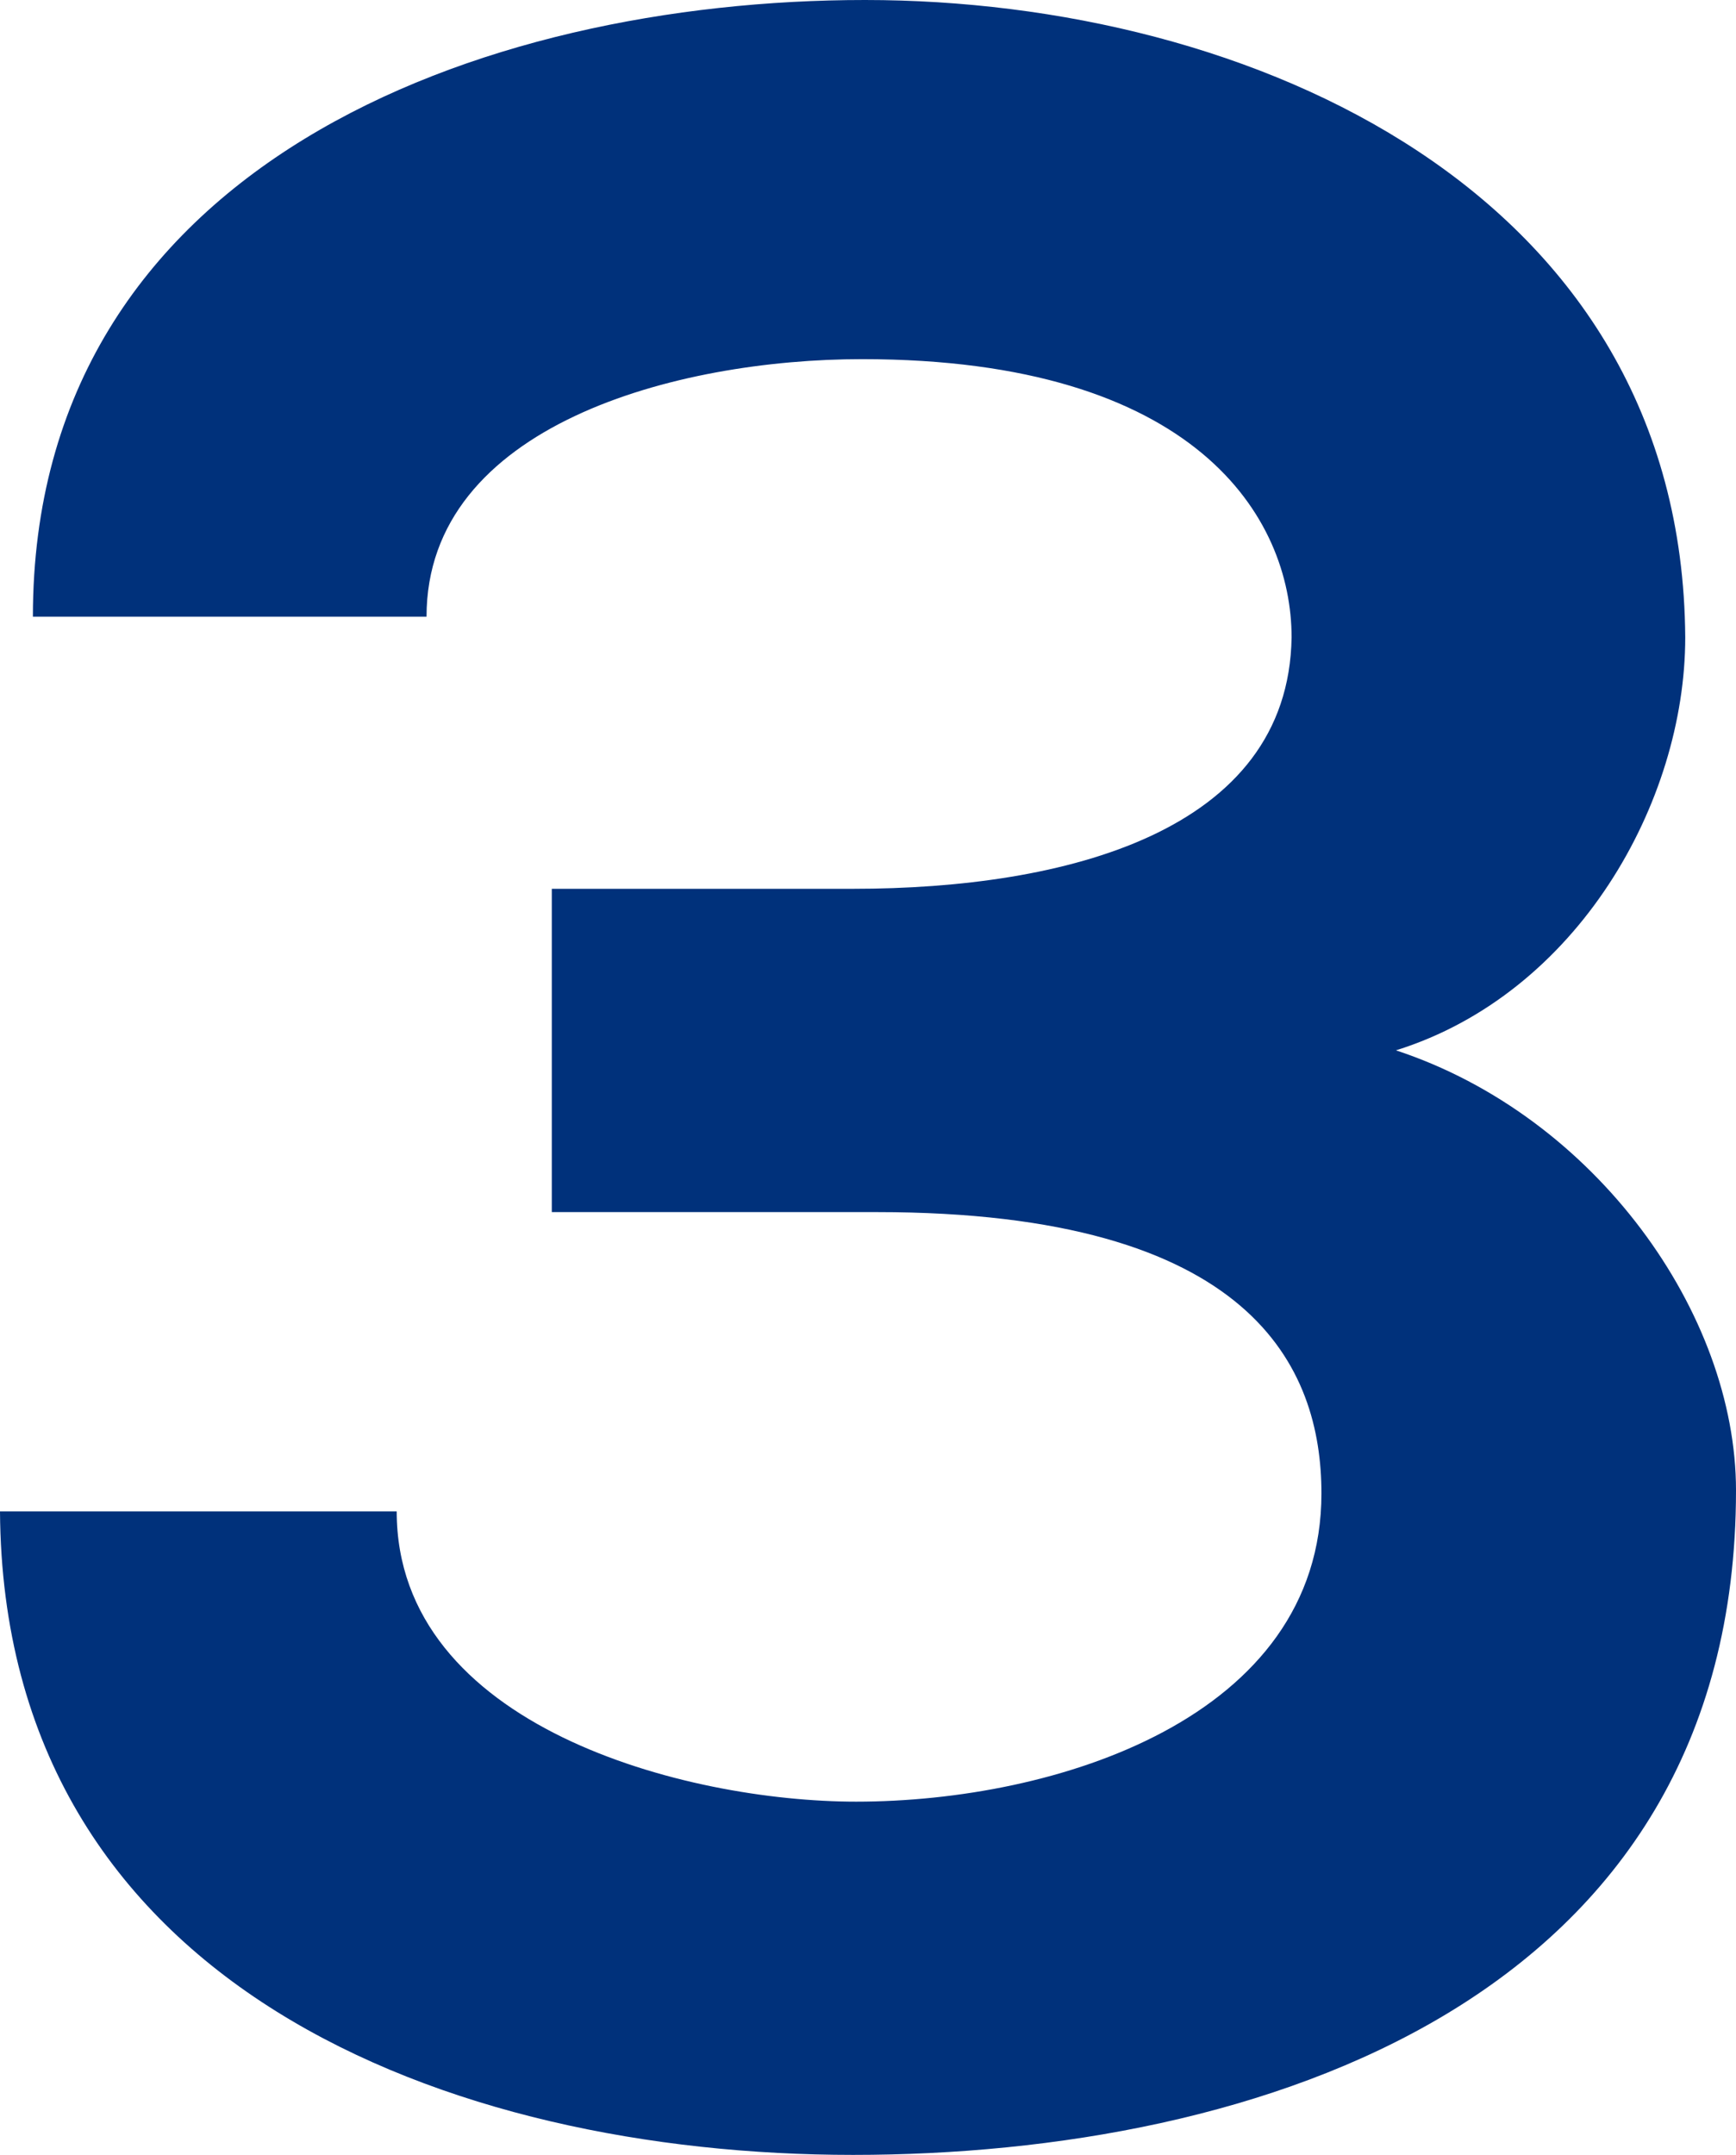 <svg width="162" height="201" viewBox="0 0 162 201" fill="none" xmlns="http://www.w3.org/2000/svg">
<path d="M51.493 113.06V82.904H79.608C99.367 82.904 120.245 77.603 120.529 59.456C120.529 48.282 111.625 33.5 80.441 33.5C63.182 33.5 39.804 39.637 39.804 57.519H3.07C3.07 15.353 44.805 0 80.726 0C116.647 0 156.999 17.861 157.263 59.456C157.263 74.809 147.241 92.67 130.267 97.972C148.908 104.109 162 122.541 162 139.016C162 186.748 117.195 201 79.608 201C42.02 201 0.285 185.361 0 140.973H37.019C37.019 161.077 64.015 168.051 79.892 168.051C98.534 168.051 123.314 160.241 123.314 139.301C123.314 127.577 116.911 113.06 81.844 113.06H51.513H51.493Z" fill="#00317B"/>
</svg>
